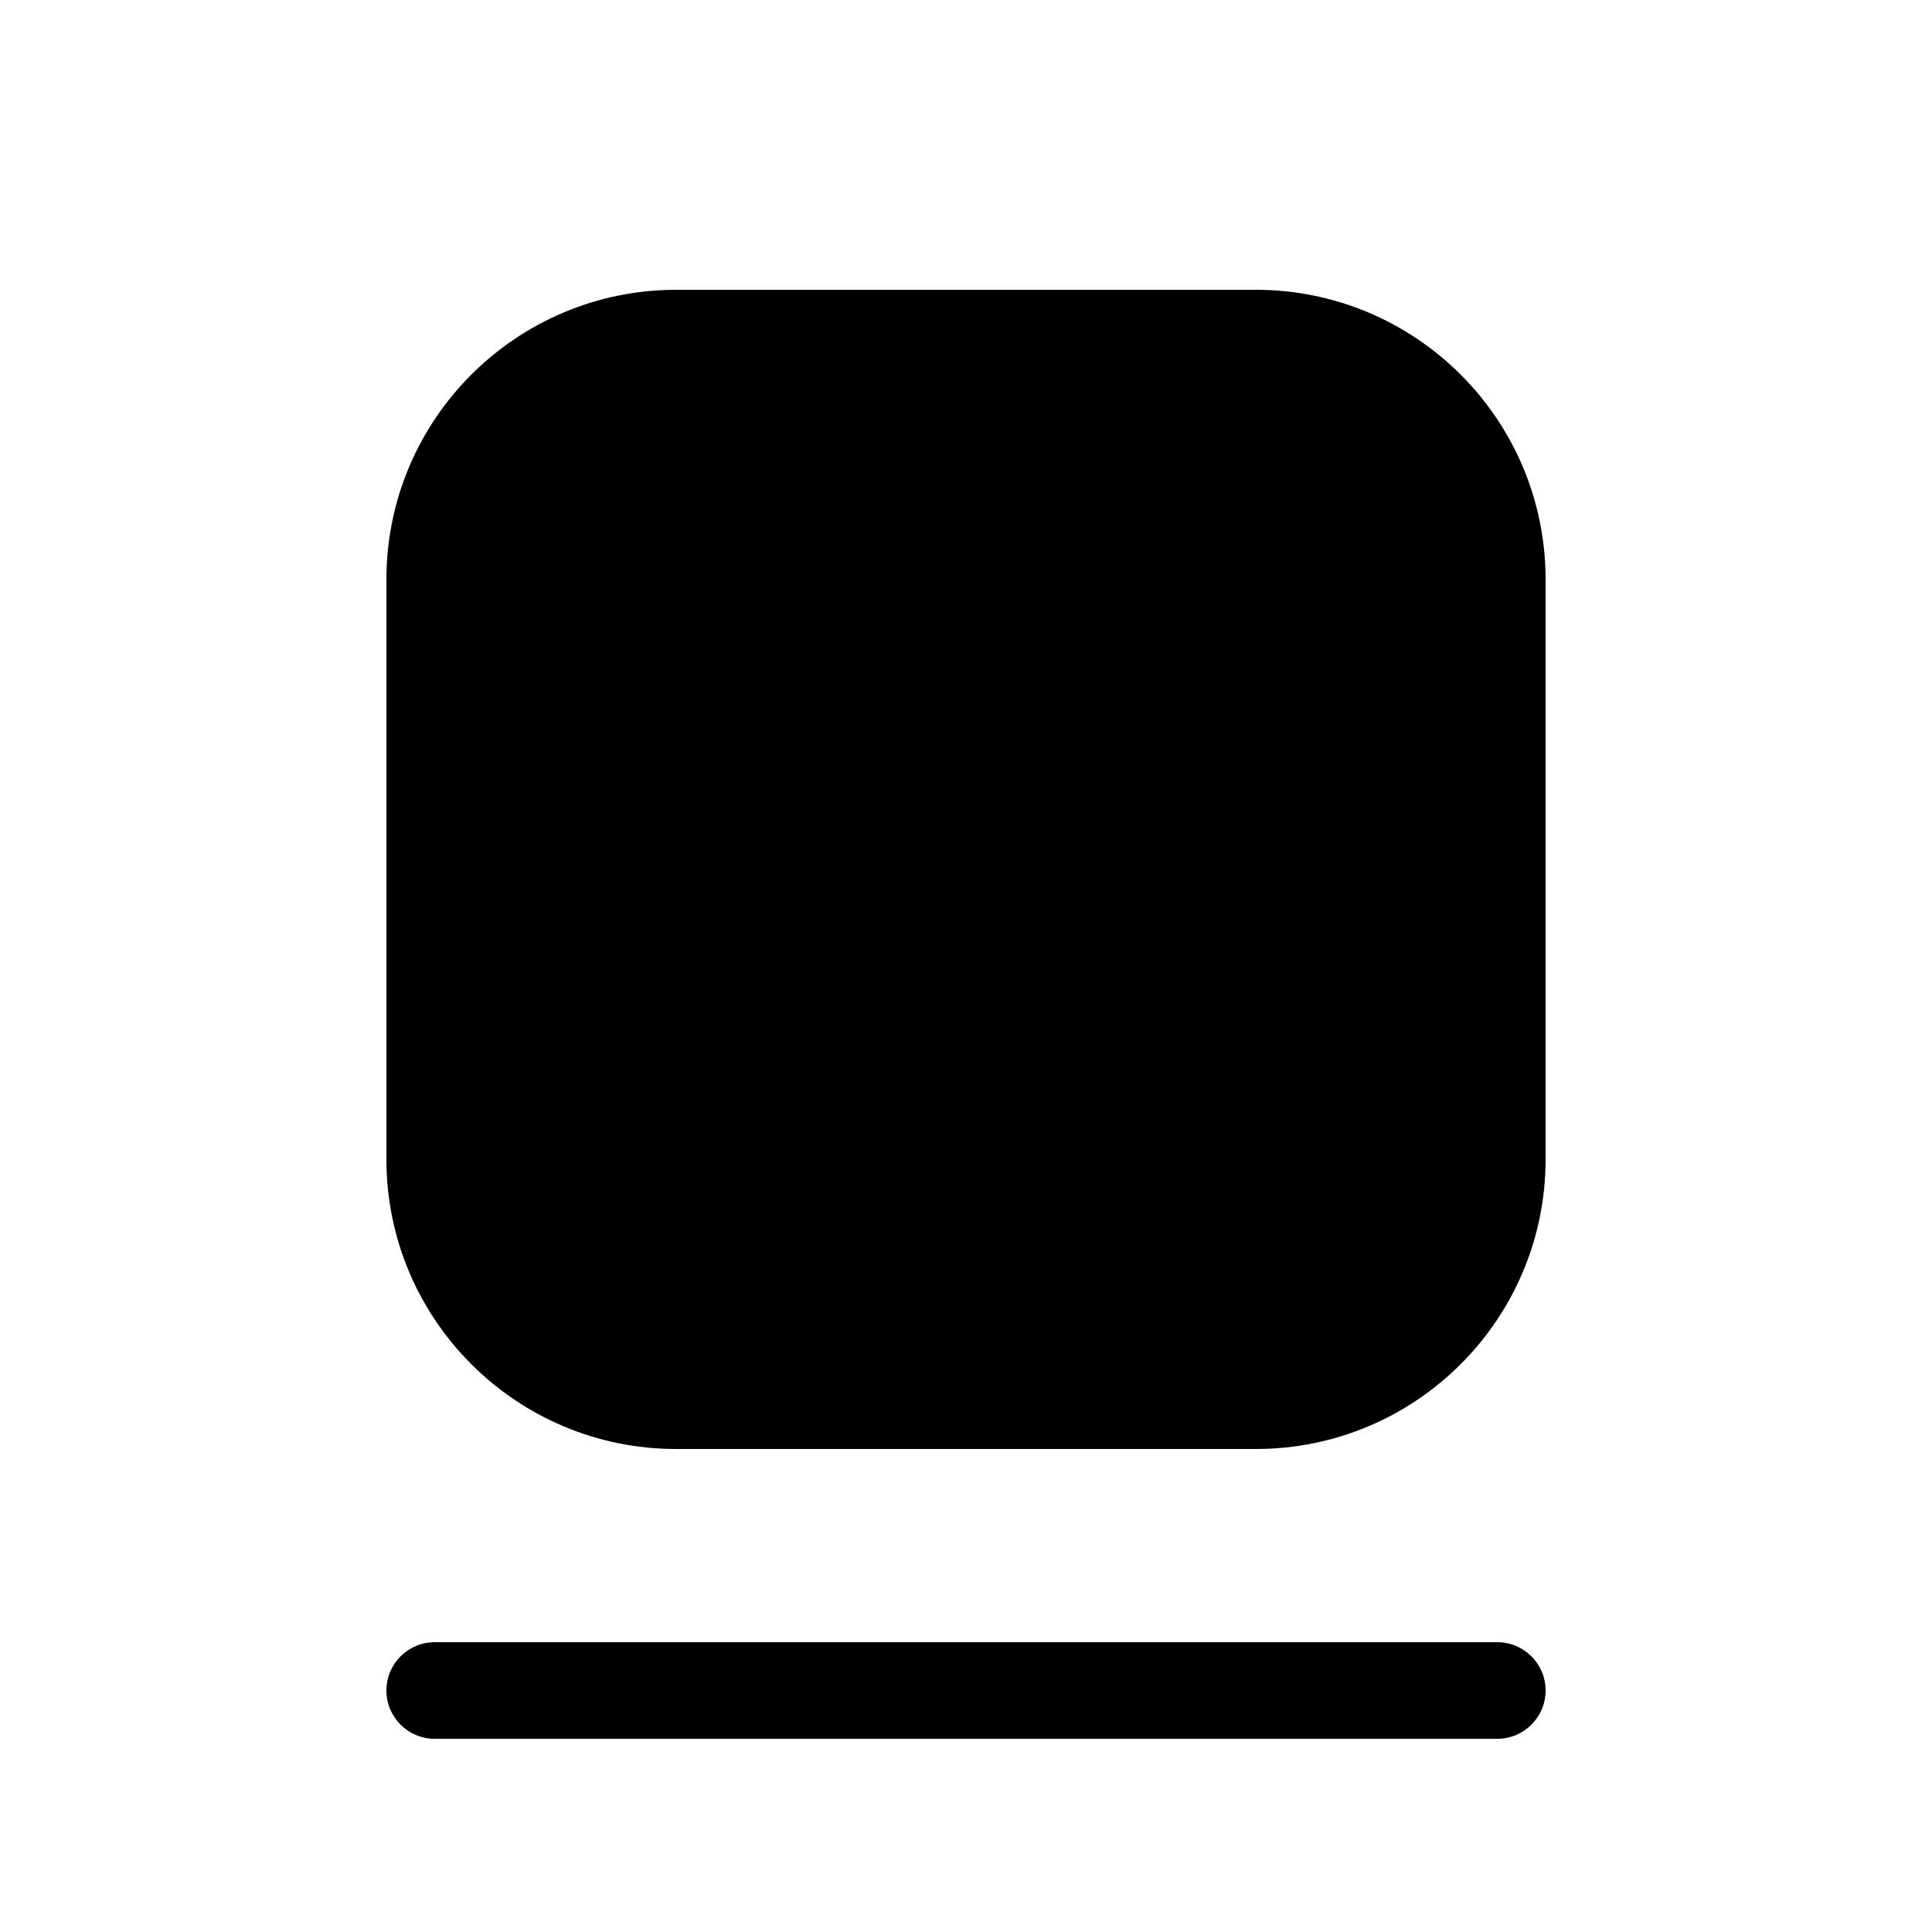 <svg xmlns="http://www.w3.org/2000/svg" viewBox="0 0 20 20" fill="none"><path d="M7 3C5.343 3 4 4.343 4 6V12C4 13.657 5.343 15 7 15H13C14.657 15 16 13.657 16 12V6C16 4.343 14.657 3 13 3H7ZM4.5 17C4.224 17 4 17.224 4 17.5C4 17.776 4.224 18 4.5 18H15.5C15.776 18 16 17.776 16 17.5C16 17.224 15.776 17 15.5 17H4.5Z" fill="currentColor"/></svg>